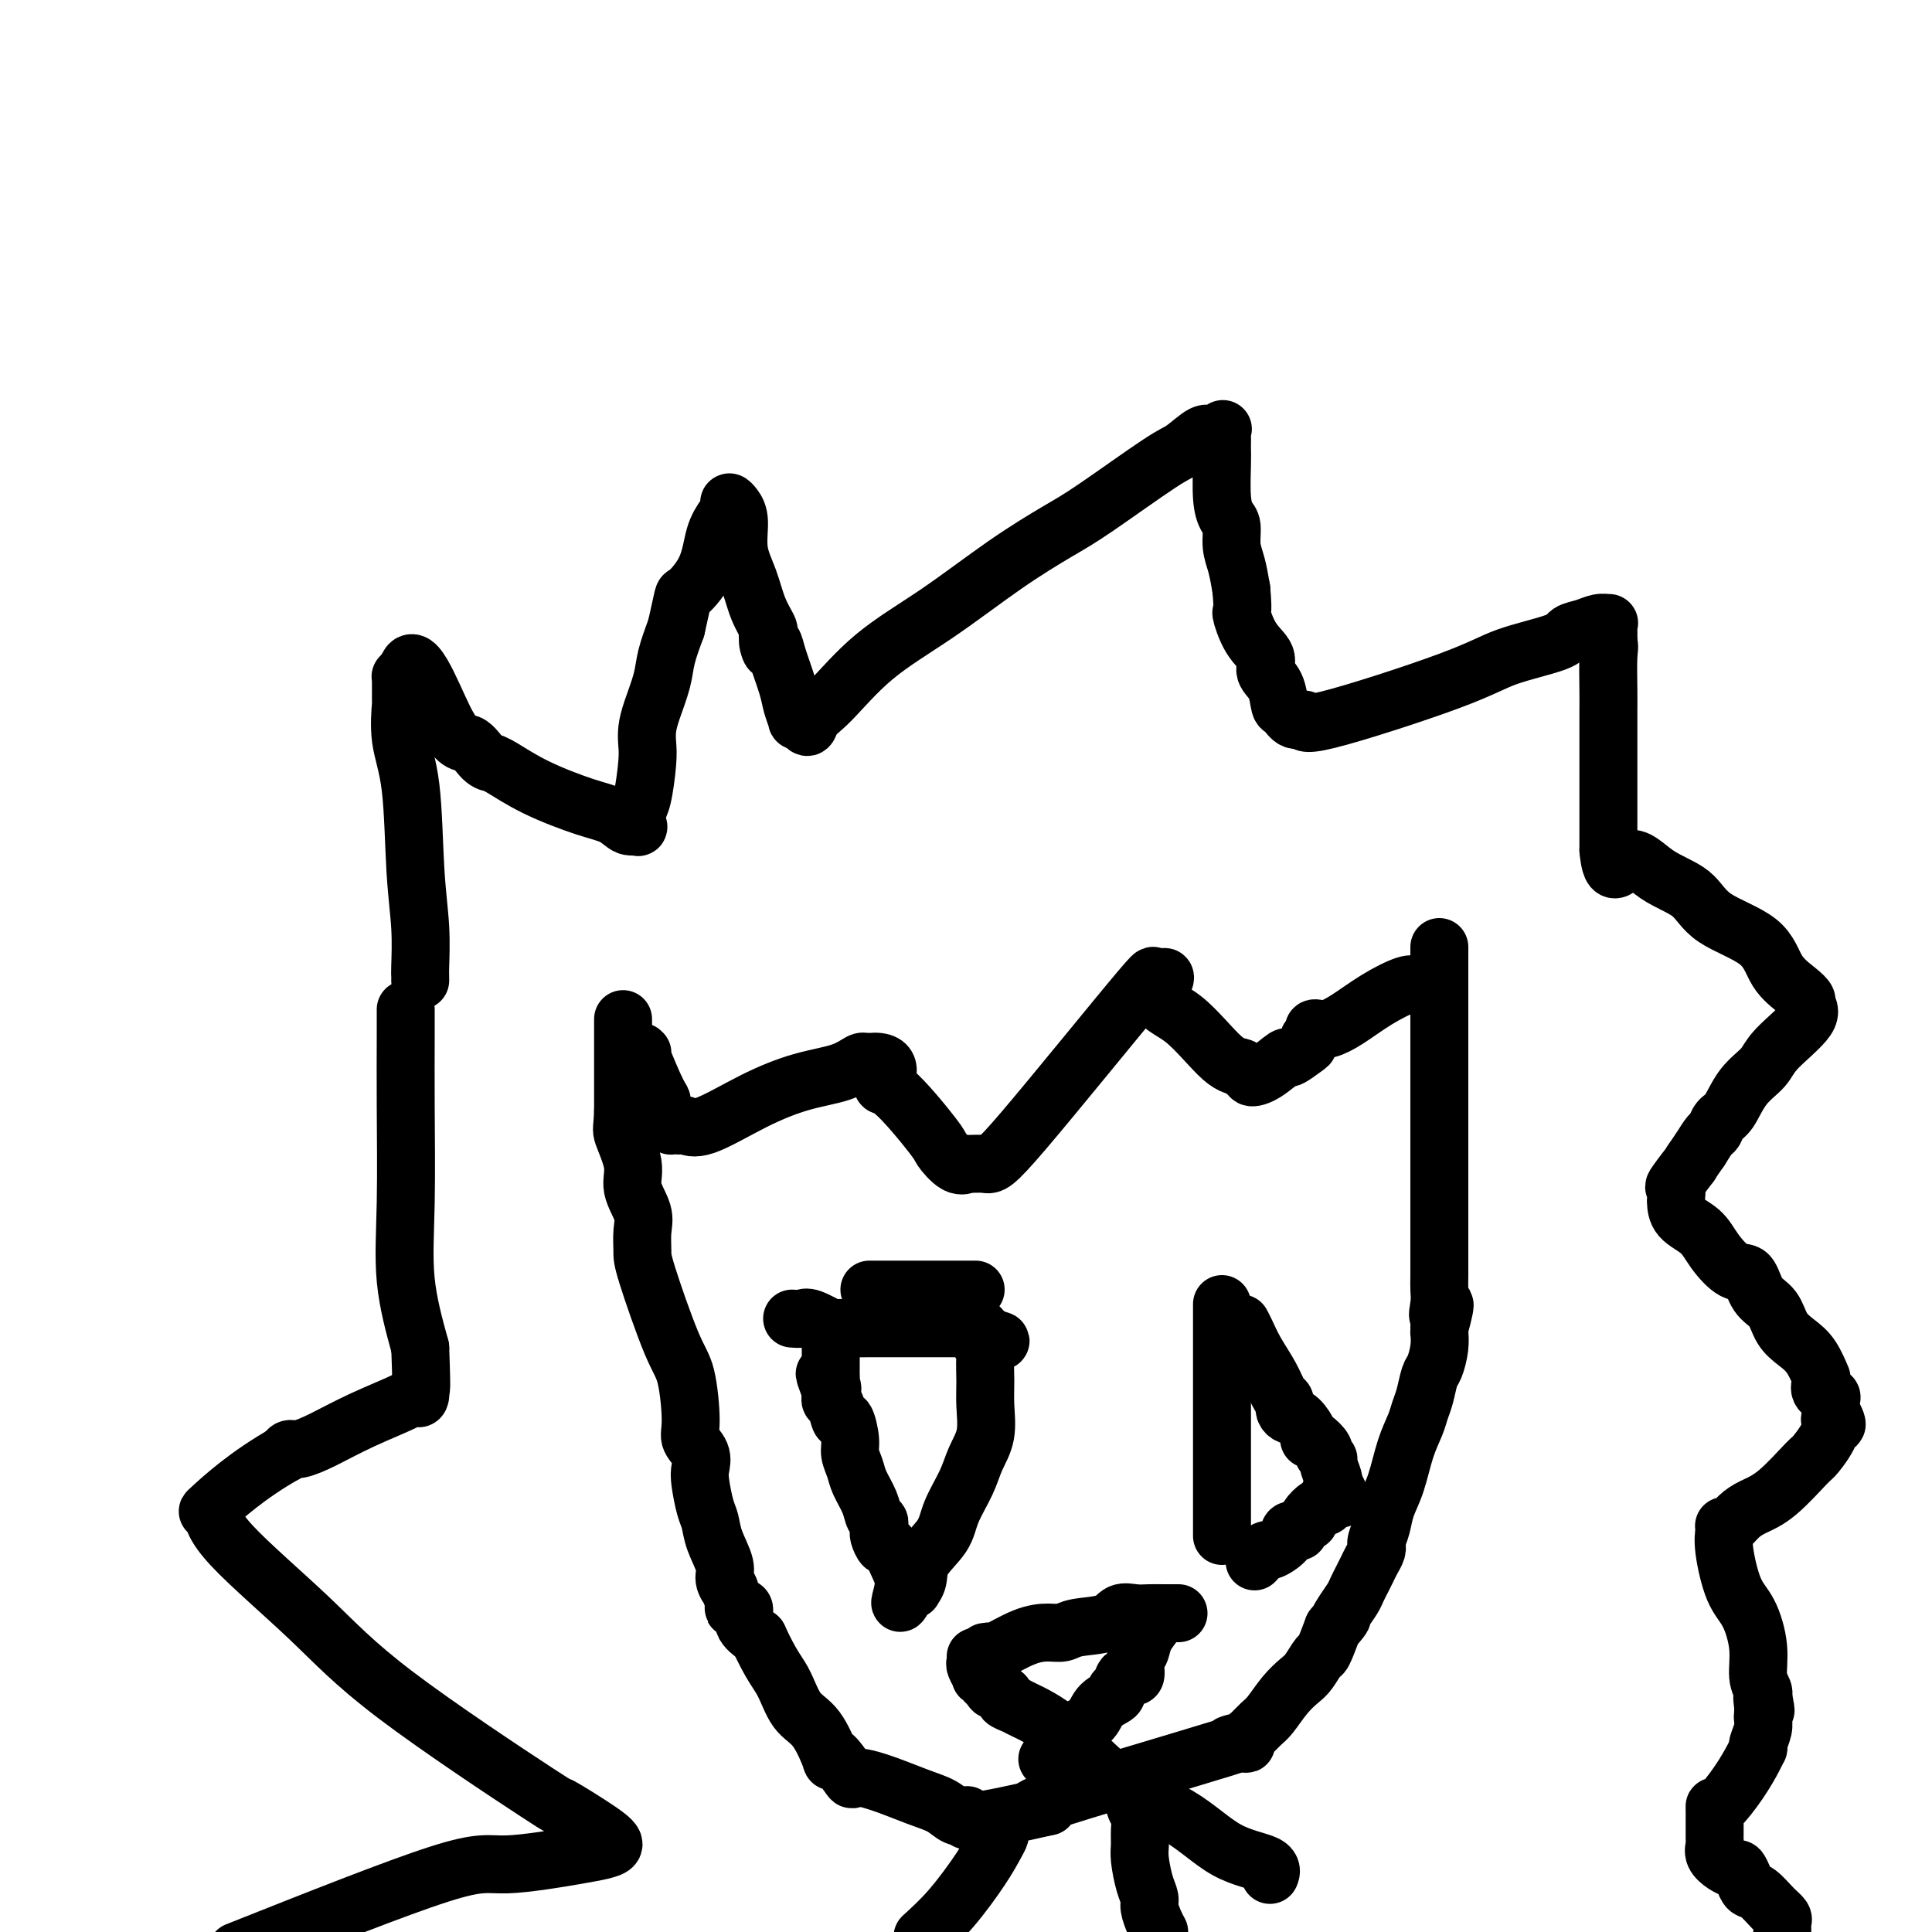 <svg viewBox='0 0 400 400' version='1.1' xmlns='http://www.w3.org/2000/svg' xmlns:xlink='http://www.w3.org/1999/xlink'><g fill='none' stroke='#000000' stroke-width='12' stroke-linecap='round' stroke-linejoin='round'><path d='M87,203c0.007,-0.374 0.014,-0.747 0,-1c-0.014,-0.253 -0.050,-0.385 0,-2c0.050,-1.615 0.185,-4.715 0,-8c-0.185,-3.285 -0.691,-6.757 -1,-12c-0.309,-5.243 -0.422,-12.256 -1,-17c-0.578,-4.744 -1.620,-7.219 -2,-10c-0.380,-2.781 -0.099,-5.870 0,-7c0.099,-1.130 0.016,-0.303 0,-1c-0.016,-0.697 0.034,-2.918 0,-4c-0.034,-1.082 -0.153,-1.023 0,-1c0.153,0.023 0.576,0.012 1,0'/><path d='M84,140c1.084,-7.967 5.295,3.616 8,9c2.705,5.384 3.905,4.568 5,5c1.095,0.432 2.087,2.113 3,3c0.913,0.887 1.748,0.980 2,1c0.252,0.020 -0.077,-0.031 0,0c0.077,0.031 0.562,0.146 2,1c1.438,0.854 3.829,2.449 7,4c3.171,1.551 7.123,3.059 10,4c2.877,0.941 4.679,1.314 6,2c1.321,0.686 2.161,1.685 3,2c0.839,0.315 1.679,-0.054 2,0c0.321,0.054 0.125,0.531 0,0c-0.125,-0.531 -0.178,-2.070 0,-3c0.178,-0.930 0.585,-1.250 1,-3c0.415,-1.750 0.836,-4.929 1,-7c0.164,-2.071 0.071,-3.035 0,-4c-0.071,-0.965 -0.118,-1.933 0,-3c0.118,-1.067 0.403,-2.235 1,-4c0.597,-1.765 1.507,-4.129 2,-6c0.493,-1.871 0.569,-3.249 1,-5c0.431,-1.751 1.215,-3.876 2,-6'/><path d='M140,130c1.782,-7.723 1.238,-6.531 2,-7c0.762,-0.469 2.830,-2.599 4,-5c1.170,-2.401 1.440,-5.072 2,-7c0.560,-1.928 1.408,-3.113 2,-4c0.592,-0.887 0.928,-1.477 1,-2c0.072,-0.523 -0.118,-0.977 0,-1c0.118,-0.023 0.545,0.387 1,1c0.455,0.613 0.938,1.429 1,3c0.062,1.571 -0.299,3.898 0,6c0.299,2.102 1.257,3.977 2,6c0.743,2.023 1.271,4.192 2,6c0.729,1.808 1.658,3.256 2,4c0.342,0.744 0.098,0.784 0,1c-0.098,0.216 -0.049,0.608 0,1'/><path d='M159,132c1.185,4.584 0.149,2.046 0,1c-0.149,-1.046 0.591,-0.598 1,0c0.409,0.598 0.487,1.348 1,3c0.513,1.652 1.461,4.208 2,6c0.539,1.792 0.670,2.821 1,4c0.330,1.179 0.858,2.510 1,3c0.142,0.490 -0.102,0.140 0,0c0.102,-0.140 0.551,-0.070 1,0'/><path d='M166,149c1.396,2.756 1.387,1.145 2,0c0.613,-1.145 1.850,-1.826 4,-4c2.150,-2.174 5.214,-5.843 9,-9c3.786,-3.157 8.296,-5.802 13,-9c4.704,-3.198 9.604,-6.949 14,-10c4.396,-3.051 8.288,-5.404 11,-7c2.712,-1.596 4.245,-2.437 8,-5c3.755,-2.563 9.732,-6.848 13,-9c3.268,-2.152 3.828,-2.171 5,-3c1.172,-0.829 2.955,-2.469 4,-3c1.045,-0.531 1.352,0.047 2,0c0.648,-0.047 1.638,-0.718 2,-1c0.362,-0.282 0.097,-0.175 0,0c-0.097,0.175 -0.027,0.420 0,1c0.027,0.580 0.010,1.496 0,2c-0.010,0.504 -0.013,0.594 0,1c0.013,0.406 0.041,1.126 0,3c-0.041,1.874 -0.152,4.902 0,7c0.152,2.098 0.565,3.267 1,4c0.435,0.733 0.890,1.032 1,2c0.110,0.968 -0.124,2.607 0,4c0.124,1.393 0.607,2.541 1,4c0.393,1.459 0.697,3.230 1,5'/><path d='M257,122c0.548,5.988 -0.081,4.459 0,5c0.081,0.541 0.872,3.151 2,5c1.128,1.849 2.592,2.938 3,4c0.408,1.062 -0.239,2.096 0,3c0.239,0.904 1.365,1.676 2,3c0.635,1.324 0.779,3.199 1,4c0.221,0.801 0.518,0.529 1,1c0.482,0.471 1.147,1.687 2,2c0.853,0.313 1.892,-0.276 2,0c0.108,0.276 -0.716,1.416 5,0c5.716,-1.416 17.971,-5.387 25,-8c7.029,-2.613 8.831,-3.867 12,-5c3.169,-1.133 7.704,-2.146 10,-3c2.296,-0.854 2.352,-1.550 3,-2c0.648,-0.450 1.886,-0.655 3,-1c1.114,-0.345 2.102,-0.830 3,-1c0.898,-0.170 1.705,-0.025 2,0c0.295,0.025 0.080,-0.070 0,0c-0.080,0.070 -0.023,0.306 0,1c0.023,0.694 0.011,1.847 0,3'/><path d='M333,133c0.309,0.935 0.083,1.272 0,3c-0.083,1.728 -0.022,4.845 0,7c0.022,2.155 0.006,3.346 0,4c-0.006,0.654 -0.002,0.771 0,1c0.002,0.229 0.000,0.570 0,1c-0.000,0.430 -0.000,0.948 0,2c0.000,1.052 0.000,2.637 0,5c-0.000,2.363 -0.000,5.504 0,7c0.000,1.496 0.000,1.347 0,2c-0.000,0.653 -0.000,2.108 0,3c0.000,0.892 0.000,1.223 0,2c-0.000,0.777 -0.000,2.002 0,3c0.000,0.998 0.000,1.769 0,2c-0.000,0.231 -0.000,-0.077 0,0c0.000,0.077 0.000,0.538 0,1'/><path d='M333,176c0.643,6.971 2.252,2.897 4,2c1.748,-0.897 3.635,1.383 6,3c2.365,1.617 5.207,2.572 7,4c1.793,1.428 2.537,3.328 5,5c2.463,1.672 6.644,3.116 9,5c2.356,1.884 2.885,4.210 4,6c1.115,1.790 2.814,3.045 4,4c1.186,0.955 1.858,1.609 2,2c0.142,0.391 -0.248,0.518 0,1c0.248,0.482 1.132,1.320 0,3c-1.132,1.680 -4.282,4.203 -6,6c-1.718,1.797 -2.005,2.867 -3,4c-0.995,1.133 -2.700,2.330 -4,4c-1.300,1.670 -2.196,3.815 -3,5c-0.804,1.185 -1.514,1.410 -2,2c-0.486,0.590 -0.746,1.543 -1,2c-0.254,0.457 -0.501,0.416 -1,1c-0.499,0.584 -1.249,1.792 -2,3'/><path d='M352,238c-3.674,5.240 -1.860,2.841 -2,3c-0.140,0.159 -2.233,2.875 -3,4c-0.767,1.125 -0.207,0.660 0,1c0.207,0.340 0.060,1.486 0,2c-0.060,0.514 -0.032,0.398 0,1c0.032,0.602 0.067,1.923 1,3c0.933,1.077 2.763,1.909 4,3c1.237,1.091 1.883,2.440 3,4c1.117,1.560 2.707,3.331 4,4c1.293,0.669 2.289,0.238 3,1c0.711,0.762 1.138,2.719 2,4c0.862,1.281 2.158,1.885 3,3c0.842,1.115 1.231,2.739 2,4c0.769,1.261 1.919,2.158 3,3c1.081,0.842 2.091,1.630 3,3c0.909,1.370 1.715,3.323 2,4c0.285,0.677 0.048,0.079 0,0c-0.048,-0.079 0.092,0.363 0,1c-0.092,0.637 -0.416,1.470 0,2c0.416,0.530 1.574,0.758 2,1c0.426,0.242 0.122,0.498 0,1c-0.122,0.502 -0.061,1.251 0,2'/><path d='M379,292c2.584,4.742 0.545,2.597 0,2c-0.545,-0.597 0.406,0.354 0,2c-0.406,1.646 -2.167,3.988 -3,5c-0.833,1.012 -0.737,0.695 -2,2c-1.263,1.305 -3.883,4.230 -6,6c-2.117,1.770 -3.730,2.383 -5,3c-1.270,0.617 -2.196,1.239 -3,2c-0.804,0.761 -1.485,1.662 -2,2c-0.515,0.338 -0.865,0.113 -1,0c-0.135,-0.113 -0.055,-0.116 0,0c0.055,0.116 0.085,0.350 0,1c-0.085,0.650 -0.287,1.717 0,4c0.287,2.283 1.061,5.781 2,8c0.939,2.219 2.041,3.159 3,5c0.959,1.841 1.773,4.585 2,7c0.227,2.415 -0.135,4.503 0,6c0.135,1.497 0.767,2.403 1,3c0.233,0.597 0.067,0.885 0,1c-0.067,0.115 -0.033,0.058 0,0'/><path d='M365,351c1.083,5.610 0.291,2.135 0,1c-0.291,-1.135 -0.082,0.070 0,1c0.082,0.930 0.036,1.584 0,2c-0.036,0.416 -0.062,0.594 0,1c0.062,0.406 0.211,1.041 0,2c-0.211,0.959 -0.782,2.243 -1,3c-0.218,0.757 -0.083,0.989 0,1c0.083,0.011 0.113,-0.197 0,0c-0.113,0.197 -0.370,0.801 -1,2c-0.630,1.199 -1.633,2.994 -3,5c-1.367,2.006 -3.098,4.224 -4,5c-0.902,0.776 -0.974,0.109 -1,0c-0.026,-0.109 -0.007,0.338 0,1c0.007,0.662 0.002,1.539 0,2c-0.002,0.461 -0.002,0.508 0,1c0.002,0.492 0.007,1.431 0,2c-0.007,0.569 -0.024,0.768 0,1c0.024,0.232 0.089,0.495 0,1c-0.089,0.505 -0.332,1.251 0,2c0.332,0.749 1.238,1.500 2,2c0.762,0.500 1.381,0.750 2,1'/><path d='M359,387c0.795,0.374 0.783,-0.192 1,0c0.217,0.192 0.665,1.140 1,2c0.335,0.860 0.559,1.631 1,2c0.441,0.369 1.099,0.337 2,1c0.901,0.663 2.045,2.023 3,3c0.955,0.977 1.720,1.571 2,2c0.280,0.429 0.075,0.692 0,1c-0.075,0.308 -0.022,0.659 0,1c0.022,0.341 0.011,0.670 0,1'/><path d='M84,209c-0.001,0.683 -0.003,1.366 0,2c0.003,0.634 0.009,1.220 0,4c-0.009,2.780 -0.033,7.756 0,14c0.033,6.244 0.124,13.758 0,20c-0.124,6.242 -0.464,11.212 0,16c0.464,4.788 1.732,9.394 3,14'/><path d='M87,279c0.448,12.232 0.069,7.811 0,7c-0.069,-0.811 0.174,1.988 0,3c-0.174,1.012 -0.764,0.237 -1,0c-0.236,-0.237 -0.119,0.065 -2,1c-1.881,0.935 -5.761,2.502 -9,4c-3.239,1.498 -5.837,2.927 -8,4c-2.163,1.073 -3.890,1.789 -5,2c-1.110,0.211 -1.603,-0.083 -2,0c-0.397,0.083 -0.699,0.541 -1,1'/><path d='M59,301c-7.731,4.348 -13.059,9.217 -15,11c-1.941,1.783 -0.496,0.479 0,0c0.496,-0.479 0.042,-0.133 0,1c-0.042,1.133 0.328,3.052 4,7c3.672,3.948 10.647,9.925 16,15c5.353,5.075 9.086,9.247 18,16c8.914,6.753 23.009,16.086 29,20c5.991,3.914 3.877,2.409 5,3c1.123,0.591 5.483,3.277 8,5c2.517,1.723 3.190,2.482 3,3c-0.190,0.518 -1.244,0.796 -2,1c-0.756,0.204 -1.213,0.333 -5,1c-3.787,0.667 -10.904,1.872 -15,2c-4.096,0.128 -5.170,-0.821 -14,2c-8.830,2.821 -25.415,9.410 -42,16'/><path d='M129,211c0.000,0.123 0.000,0.245 0,1c0.000,0.755 0.000,2.141 0,2c0.000,-0.141 0.000,-1.811 0,1c-0.000,2.811 0.000,10.103 0,13c0.000,2.897 0.000,1.399 0,1c0.000,-0.399 0.000,0.300 0,1'/><path d='M129,230c-0.130,3.771 -0.455,3.698 0,5c0.455,1.302 1.691,3.980 2,6c0.309,2.020 -0.310,3.381 0,5c0.310,1.619 1.549,3.497 2,5c0.451,1.503 0.113,2.630 0,4c-0.113,1.370 -0.002,2.982 0,4c0.002,1.018 -0.107,1.441 1,5c1.107,3.559 3.428,10.255 5,14c1.572,3.745 2.393,4.540 3,7c0.607,2.460 0.999,6.585 1,9c0.001,2.415 -0.389,3.119 0,4c0.389,0.881 1.558,1.940 2,3c0.442,1.060 0.159,2.123 0,3c-0.159,0.877 -0.192,1.568 0,3c0.192,1.432 0.611,3.604 1,5c0.389,1.396 0.749,2.014 1,3c0.251,0.986 0.392,2.338 1,4c0.608,1.662 1.684,3.632 2,5c0.316,1.368 -0.128,2.132 0,3c0.128,0.868 0.827,1.838 1,2c0.173,0.162 -0.180,-0.484 0,0c0.180,0.484 0.894,2.096 1,3c0.106,0.904 -0.394,1.098 0,1c0.394,-0.098 1.683,-0.488 2,0c0.317,0.488 -0.338,1.854 0,3c0.338,1.146 1.669,2.073 3,3'/><path d='M157,339c2.704,5.890 3.964,7.117 5,9c1.036,1.883 1.848,4.424 3,6c1.152,1.576 2.646,2.189 4,4c1.354,1.811 2.570,4.821 3,6c0.430,1.179 0.075,0.527 0,0c-0.075,-0.527 0.132,-0.930 1,0c0.868,0.930 2.399,3.193 3,4c0.601,0.807 0.272,0.157 1,0c0.728,-0.157 2.514,0.179 5,1c2.486,0.821 5.672,2.127 8,3c2.328,0.873 3.797,1.312 5,2c1.203,0.688 2.140,1.626 3,2c0.860,0.374 1.643,0.183 2,0c0.357,-0.183 0.288,-0.357 0,0c-0.288,0.357 -0.797,1.245 2,1c2.797,-0.245 8.898,-1.622 15,-3'/><path d='M217,374c0.161,-0.039 -6.938,1.363 0,-1c6.938,-2.363 27.911,-8.493 36,-11c8.089,-2.507 3.294,-1.392 2,-1c-1.294,0.392 0.913,0.060 2,0c1.087,-0.060 1.053,0.151 1,0c-0.053,-0.151 -0.125,-0.666 0,-1c0.125,-0.334 0.446,-0.488 1,-1c0.554,-0.512 1.341,-1.381 2,-2c0.659,-0.619 1.189,-0.986 2,-2c0.811,-1.014 1.904,-2.674 3,-4c1.096,-1.326 2.194,-2.317 3,-3c0.806,-0.683 1.319,-1.059 2,-2c0.681,-0.941 1.529,-2.446 2,-3c0.471,-0.554 0.563,-0.158 1,-1c0.437,-0.842 1.218,-2.921 2,-5'/><path d='M276,337c3.134,-3.860 1.470,-1.509 1,-1c-0.470,0.509 0.255,-0.822 1,-2c0.745,-1.178 1.509,-2.202 2,-3c0.491,-0.798 0.710,-1.369 1,-2c0.290,-0.631 0.652,-1.322 1,-2c0.348,-0.678 0.682,-1.344 1,-2c0.318,-0.656 0.620,-1.302 1,-2c0.380,-0.698 0.837,-1.449 1,-2c0.163,-0.551 0.032,-0.902 0,-1c-0.032,-0.098 0.036,0.055 0,0c-0.036,-0.055 -0.176,-0.320 0,-1c0.176,-0.680 0.667,-1.774 1,-3c0.333,-1.226 0.509,-2.583 1,-4c0.491,-1.417 1.297,-2.895 2,-5c0.703,-2.105 1.302,-4.837 2,-7c0.698,-2.163 1.496,-3.757 2,-5c0.504,-1.243 0.713,-2.135 1,-3c0.287,-0.865 0.651,-1.704 1,-3c0.349,-1.296 0.682,-3.051 1,-4c0.318,-0.949 0.621,-1.094 1,-2c0.379,-0.906 0.834,-2.573 1,-4c0.166,-1.427 0.045,-2.615 0,-3c-0.045,-0.385 -0.013,0.033 0,0c0.013,-0.033 0.006,-0.516 0,-1'/><path d='M298,275c2.166,-8.024 0.580,-4.084 0,-3c-0.580,1.084 -0.155,-0.687 0,-2c0.155,-1.313 0.042,-2.167 0,-3c-0.042,-0.833 -0.011,-1.646 0,-3c0.011,-1.354 0.003,-3.247 0,-5c-0.003,-1.753 -0.001,-3.364 0,-5c0.001,-1.636 0.000,-3.298 0,-6c-0.000,-2.702 -0.000,-6.443 0,-10c0.000,-3.557 0.000,-6.929 0,-10c-0.000,-3.071 -0.000,-5.841 0,-8c0.000,-2.159 0.000,-3.706 0,-5c-0.000,-1.294 -0.000,-2.336 0,-3c0.000,-0.664 0.000,-0.951 0,-1c-0.000,-0.049 -0.000,0.141 0,-1c0.000,-1.141 0.000,-3.612 0,-5c-0.000,-1.388 -0.000,-1.694 0,-2'/><path d='M298,203c0.000,-12.000 0.000,-6.000 0,0'/><path d='M207,378c-0.016,0.344 -0.032,0.688 0,1c0.032,0.312 0.114,0.592 0,1c-0.114,0.408 -0.422,0.944 -1,2c-0.578,1.056 -1.425,2.630 -3,5c-1.575,2.370 -3.879,5.534 -6,8c-2.121,2.466 -4.061,4.233 -6,6'/><path d='M233,369c0.312,0.039 0.623,0.079 1,0c0.377,-0.079 0.819,-0.275 1,0c0.181,0.275 0.101,1.022 0,2c-0.101,0.978 -0.224,2.188 0,3c0.224,0.812 0.795,1.225 1,2c0.205,0.775 0.045,1.913 0,3c-0.045,1.087 0.026,2.125 0,3c-0.026,0.875 -0.148,1.589 0,3c0.148,1.411 0.564,3.519 1,5c0.436,1.481 0.890,2.335 1,3c0.110,0.665 -0.124,1.141 0,2c0.124,0.859 0.607,2.103 1,3c0.393,0.897 0.697,1.449 1,2'/><path d='M133,218c-0.305,-0.322 -0.610,-0.644 0,1c0.610,1.644 2.136,5.253 3,7c0.864,1.747 1.068,1.631 1,2c-0.068,0.369 -0.408,1.223 0,2c0.408,0.777 1.563,1.476 2,2c0.437,0.524 0.158,0.871 0,1c-0.158,0.129 -0.193,0.039 0,0c0.193,-0.039 0.613,-0.026 1,0c0.387,0.026 0.740,0.064 1,0c0.260,-0.064 0.428,-0.229 1,0c0.572,0.229 1.547,0.853 4,0c2.453,-0.853 6.384,-3.182 10,-5c3.616,-1.818 6.918,-3.127 10,-4c3.082,-0.873 5.945,-1.312 8,-2c2.055,-0.688 3.301,-1.625 4,-2c0.699,-0.375 0.849,-0.187 1,0'/><path d='M179,220c6.633,-1.090 4.714,2.686 4,4c-0.714,1.314 -0.225,0.166 2,2c2.225,1.834 6.186,6.649 8,9c1.814,2.351 1.480,2.237 2,3c0.520,0.763 1.893,2.404 3,3c1.107,0.596 1.948,0.149 2,0c0.052,-0.149 -0.685,0.000 0,0c0.685,-0.000 2.791,-0.149 4,0c1.209,0.149 1.520,0.597 8,-7c6.480,-7.597 19.129,-23.238 24,-29c4.871,-5.762 1.963,-1.646 1,0c-0.963,1.646 0.018,0.823 1,0'/><path d='M238,205c5.523,-5.524 2.330,-1.332 2,1c-0.330,2.332 2.203,2.806 5,5c2.797,2.194 5.858,6.108 8,8c2.142,1.892 3.366,1.760 4,2c0.634,0.240 0.678,0.851 1,1c0.322,0.149 0.921,-0.165 1,0c0.079,0.165 -0.361,0.808 0,1c0.361,0.192 1.523,-0.067 3,-1c1.477,-0.933 3.270,-2.540 4,-3c0.730,-0.460 0.396,0.228 1,0c0.604,-0.228 2.147,-1.371 3,-2c0.853,-0.629 1.016,-0.743 1,-1c-0.016,-0.257 -0.210,-0.656 0,-1c0.210,-0.344 0.823,-0.632 1,-1c0.177,-0.368 -0.083,-0.814 0,-1c0.083,-0.186 0.508,-0.110 1,0c0.492,0.110 1.050,0.254 2,0c0.950,-0.254 2.293,-0.905 4,-2c1.707,-1.095 3.777,-2.634 6,-4c2.223,-1.366 4.598,-2.560 6,-3c1.402,-0.440 1.829,-0.126 2,0c0.171,0.126 0.085,0.063 0,0'/><path d='M164,273c0.740,0.061 1.479,0.121 2,0c0.521,-0.121 0.823,-0.425 2,0c1.177,0.425 3.229,1.578 4,2c0.771,0.422 0.260,0.113 1,0c0.740,-0.113 2.732,-0.030 4,0c1.268,0.030 1.810,0.008 3,0c1.190,-0.008 3.026,-0.002 4,0c0.974,0.002 1.087,0.001 3,0c1.913,-0.001 5.625,0.000 8,0c2.375,-0.000 3.411,-0.001 4,0c0.589,0.001 0.731,0.004 1,0c0.269,-0.004 0.664,-0.016 1,0c0.336,0.016 0.612,0.060 1,0c0.388,-0.060 0.887,-0.222 1,0c0.113,0.222 -0.162,0.829 0,1c0.162,0.171 0.761,-0.094 1,0c0.239,0.094 0.120,0.547 0,1'/><path d='M204,277c6.188,0.800 1.658,0.799 0,1c-1.658,0.201 -0.442,0.605 0,1c0.442,0.395 0.112,0.783 0,2c-0.112,1.217 -0.007,3.264 0,5c0.007,1.736 -0.085,3.159 0,5c0.085,1.841 0.349,4.098 0,6c-0.349,1.902 -1.309,3.449 -2,5c-0.691,1.551 -1.112,3.104 -2,5c-0.888,1.896 -2.242,4.134 -3,6c-0.758,1.866 -0.920,3.362 -2,5c-1.080,1.638 -3.077,3.420 -4,5c-0.923,1.580 -0.773,2.960 -1,4c-0.227,1.040 -0.830,1.742 -1,2c-0.170,0.258 0.094,0.074 0,0c-0.094,-0.074 -0.547,-0.037 -1,0'/><path d='M188,329c-2.670,5.187 -1.346,2.154 -1,0c0.346,-2.154 -0.285,-3.428 -1,-5c-0.715,-1.572 -1.512,-3.443 -2,-4c-0.488,-0.557 -0.666,0.201 -1,0c-0.334,-0.201 -0.825,-1.362 -1,-2c-0.175,-0.638 -0.035,-0.753 0,-1c0.035,-0.247 -0.036,-0.625 0,-1c0.036,-0.375 0.179,-0.747 0,-1c-0.179,-0.253 -0.679,-0.389 -1,-1c-0.321,-0.611 -0.463,-1.698 -1,-3c-0.537,-1.302 -1.467,-2.820 -2,-4c-0.533,-1.180 -0.668,-2.022 -1,-3c-0.332,-0.978 -0.862,-2.090 -1,-3c-0.138,-0.910 0.117,-1.616 0,-3c-0.117,-1.384 -0.606,-3.446 -1,-4c-0.394,-0.554 -0.694,0.398 -1,0c-0.306,-0.398 -0.618,-2.148 -1,-3c-0.382,-0.852 -0.834,-0.806 -1,-1c-0.166,-0.194 -0.048,-0.627 0,-1c0.048,-0.373 0.024,-0.687 0,-1'/><path d='M172,288c-2.475,-6.526 -0.663,-2.343 0,-1c0.663,1.343 0.178,-0.156 0,-1c-0.178,-0.844 -0.048,-1.033 0,-1c0.048,0.033 0.013,0.289 0,0c-0.013,-0.289 -0.003,-1.122 0,-2c0.003,-0.878 0.001,-1.802 0,-2c-0.001,-0.198 -0.000,0.331 0,0c0.000,-0.331 0.000,-1.523 0,-2c-0.000,-0.477 -0.000,-0.238 0,0'/><path d='M253,270c0.000,0.470 0.000,0.940 0,2c0.000,1.060 0.000,2.709 0,4c0.000,1.291 0.000,2.225 0,3c-0.000,0.775 0.000,1.393 0,2c0.000,0.607 0.000,1.204 0,2c-0.000,0.796 -0.000,1.790 0,3c0.000,1.210 0.000,2.635 0,4c0.000,1.365 -0.000,2.670 0,4c0.000,1.330 0.000,2.684 0,5c-0.000,2.316 0.000,5.594 0,7c-0.000,1.406 0.000,0.940 0,1c0.000,0.060 0.000,0.645 0,1c0.000,0.355 0.000,0.479 0,1c0.000,0.521 -0.000,1.438 0,2c0.000,0.562 0.000,0.767 0,1c0.000,0.233 0.000,0.493 0,1c0.000,0.507 0.000,1.260 0,2c0.000,0.740 0.000,1.469 0,2c0.000,0.531 0.000,0.866 0,1c0.000,0.134 0.000,0.067 0,0'/><path d='M257,274c0.273,0.513 0.546,1.026 1,2c0.454,0.974 1.088,2.409 2,4c0.912,1.591 2.101,3.340 3,5c0.899,1.660 1.508,3.232 2,4c0.492,0.768 0.866,0.731 1,1c0.134,0.269 0.027,0.844 0,1c-0.027,0.156 0.025,-0.106 0,0c-0.025,0.106 -0.126,0.579 0,1c0.126,0.421 0.480,0.791 1,1c0.520,0.209 1.205,0.259 2,1c0.795,0.741 1.700,2.173 2,3c0.300,0.827 -0.007,1.048 0,1c0.007,-0.048 0.326,-0.366 1,0c0.674,0.366 1.701,1.415 2,2c0.299,0.585 -0.130,0.707 0,1c0.130,0.293 0.819,0.758 1,1c0.181,0.242 -0.147,0.261 0,1c0.147,0.739 0.770,2.199 1,3c0.230,0.801 0.066,0.943 0,1c-0.066,0.057 -0.033,0.028 0,0'/><path d='M276,307c2.986,5.455 0.950,2.593 0,2c-0.950,-0.593 -0.813,1.084 -1,2c-0.187,0.916 -0.699,1.071 -1,1c-0.301,-0.071 -0.391,-0.369 -1,0c-0.609,0.369 -1.735,1.406 -2,2c-0.265,0.594 0.332,0.746 0,1c-0.332,0.254 -1.592,0.609 -2,1c-0.408,0.391 0.038,0.817 0,1c-0.038,0.183 -0.558,0.124 -1,0c-0.442,-0.124 -0.805,-0.313 -1,0c-0.195,0.313 -0.221,1.128 -1,2c-0.779,0.872 -2.312,1.801 -3,2c-0.688,0.199 -0.531,-0.331 -1,0c-0.469,0.331 -1.562,1.523 -2,2c-0.438,0.477 -0.219,0.238 0,0'/><path d='M180,267c0.316,0.000 0.633,0.000 1,0c0.367,0.000 0.785,0.000 1,0c0.215,0.000 0.226,-0.000 1,0c0.774,0.000 2.312,0.000 4,0c1.688,0.000 3.528,0.000 5,0c1.472,0.000 2.577,0.000 4,0c1.423,0.000 3.165,0.000 4,0c0.835,0.000 0.763,0.000 1,0c0.237,0.000 0.782,0.000 1,0c0.218,0.000 0.109,0.000 0,0'/><path d='M202,343c0.033,0.370 0.065,0.739 0,1c-0.065,0.261 -0.228,0.413 0,1c0.228,0.587 0.849,1.610 1,2c0.151,0.390 -0.166,0.146 0,0c0.166,-0.146 0.814,-0.193 1,0c0.186,0.193 -0.090,0.627 0,1c0.090,0.373 0.545,0.687 1,1'/><path d='M205,349c0.561,1.106 0.464,0.872 1,1c0.536,0.128 1.707,0.619 2,1c0.293,0.381 -0.291,0.653 0,1c0.291,0.347 1.456,0.771 2,1c0.544,0.229 0.466,0.264 2,1c1.534,0.736 4.681,2.175 8,5c3.319,2.825 6.809,7.038 11,10c4.191,2.962 9.084,4.675 13,7c3.916,2.325 6.854,5.262 10,7c3.146,1.738 6.501,2.276 8,3c1.499,0.724 1.143,1.636 1,2c-0.143,0.364 -0.071,0.182 0,0'/><path d='M239,335c0.205,0.164 0.411,0.329 0,1c-0.411,0.671 -1.437,1.849 -2,3c-0.563,1.151 -0.661,2.277 -1,3c-0.339,0.723 -0.918,1.044 -1,2c-0.082,0.956 0.335,2.546 0,3c-0.335,0.454 -1.420,-0.227 -2,0c-0.580,0.227 -0.654,1.363 -1,2c-0.346,0.637 -0.965,0.777 -1,1c-0.035,0.223 0.513,0.531 0,1c-0.513,0.469 -2.087,1.099 -3,2c-0.913,0.901 -1.164,2.071 -2,3c-0.836,0.929 -2.256,1.615 -3,2c-0.744,0.385 -0.812,0.467 -1,1c-0.188,0.533 -0.495,1.516 -1,2c-0.505,0.484 -1.208,0.470 -2,1c-0.792,0.530 -1.675,1.604 -2,2c-0.325,0.396 -0.093,0.113 0,0c0.093,-0.113 0.046,-0.057 0,0'/><path d='M204,342c0.456,-0.082 0.913,-0.165 1,0c0.087,0.165 -0.195,0.577 1,0c1.195,-0.577 3.867,-2.142 6,-3c2.133,-0.858 3.725,-1.008 5,-1c1.275,0.008 2.231,0.174 3,0c0.769,-0.174 1.349,-0.688 3,-1c1.651,-0.312 4.371,-0.423 6,-1c1.629,-0.577 2.166,-1.619 3,-2c0.834,-0.381 1.964,-0.102 3,0c1.036,0.102 1.976,0.027 3,0c1.024,-0.027 2.130,-0.007 3,0c0.870,0.007 1.503,0.002 2,0c0.497,-0.002 0.856,-0.001 1,0c0.144,0.001 0.072,0.000 0,0'/></g>
</svg>